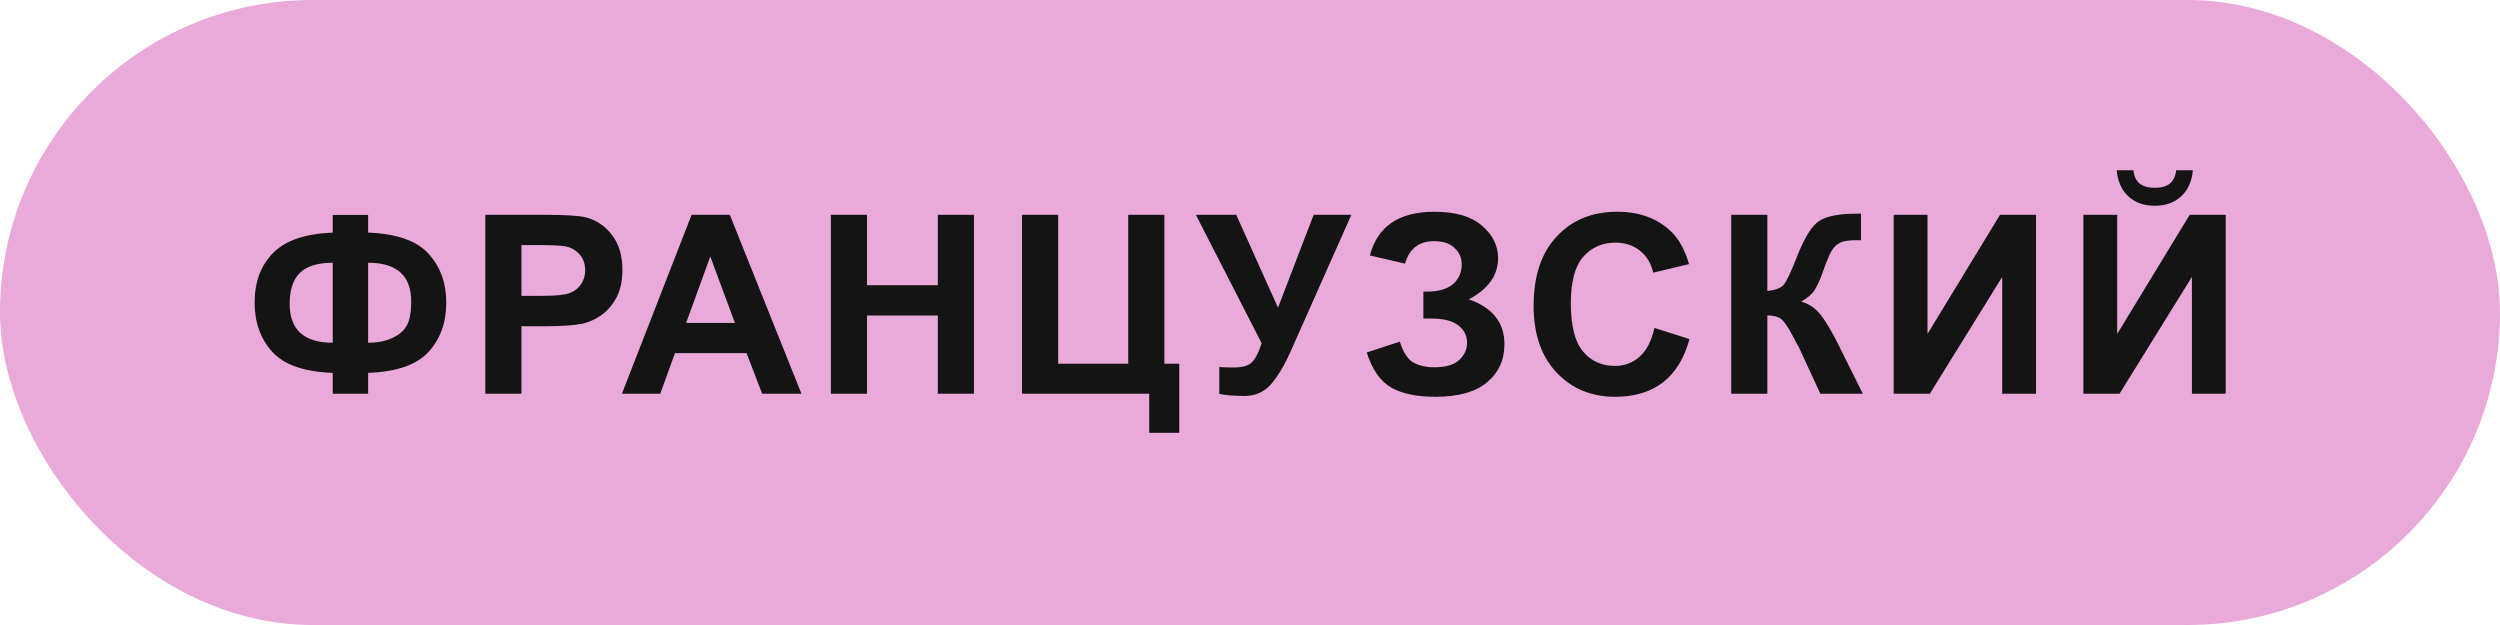 <?xml version="1.0" encoding="UTF-8"?> <svg xmlns="http://www.w3.org/2000/svg" width="200" height="50" viewBox="0 0 200 50" fill="none"> <rect width="200" height="50" rx="25" fill="#E9AAD9"></rect> <path d="M29.451 29.83V31.5H26.619V29.83C24.334 29.745 22.719 29.182 21.775 28.141C20.838 27.092 20.369 25.784 20.369 24.215C20.369 22.561 20.861 21.236 21.844 20.24C22.827 19.238 24.419 18.694 26.619 18.609V17.193H29.451V18.609C31.723 18.694 33.331 19.254 34.275 20.289C35.226 21.324 35.701 22.636 35.701 24.225C35.701 25.8 35.229 27.109 34.285 28.15C33.341 29.186 31.73 29.745 29.451 29.83ZM29.451 27.418C30.206 27.418 30.854 27.291 31.395 27.037C31.941 26.783 32.329 26.441 32.557 26.012C32.785 25.582 32.898 24.954 32.898 24.127C32.898 22.057 31.749 21.021 29.451 21.021V27.418ZM26.619 27.418V21.021C25.402 21.021 24.523 21.295 23.982 21.842C23.442 22.382 23.172 23.203 23.172 24.303C23.172 26.38 24.321 27.418 26.619 27.418ZM38.825 31.5V17.184H43.464C45.222 17.184 46.368 17.255 46.902 17.398C47.722 17.613 48.409 18.082 48.962 18.805C49.516 19.521 49.792 20.449 49.792 21.588C49.792 22.467 49.633 23.206 49.314 23.805C48.995 24.404 48.588 24.876 48.093 25.221C47.605 25.559 47.107 25.784 46.599 25.895C45.909 26.031 44.909 26.1 43.601 26.1H41.716V31.5H38.825ZM41.716 19.605V23.668H43.298C44.437 23.668 45.199 23.593 45.583 23.443C45.967 23.294 46.267 23.059 46.482 22.74C46.703 22.421 46.814 22.05 46.814 21.627C46.814 21.106 46.661 20.676 46.355 20.338C46.049 19.999 45.661 19.788 45.193 19.703C44.847 19.638 44.154 19.605 43.112 19.605H41.716ZM64.118 31.5H60.973L59.723 28.248H54L52.819 31.5H49.752L55.328 17.184H58.385L64.118 31.5ZM58.795 25.836L56.823 20.523L54.889 25.836H58.795ZM66.47 31.5V17.184H69.361V22.818H75.025V17.184H77.916V31.5H75.025V25.24H69.361V31.5H66.47ZM81.763 17.184H84.653V29.098H90.259V17.184H93.149V29.098H94.341V34.625H91.938V31.5H81.763V17.184ZM95.668 17.184H98.9L102.24 24.615L105.092 17.184H108.109L103.275 28.062C102.748 29.241 102.211 30.139 101.664 30.758C101.117 31.37 100.411 31.676 99.545 31.676C98.692 31.676 98.025 31.62 97.543 31.51V29.361C97.953 29.387 98.324 29.4 98.656 29.4C99.327 29.4 99.805 29.28 100.092 29.039C100.385 28.792 100.665 28.264 100.932 27.457L95.668 17.184ZM112.405 21.09L109.593 20.436C110.198 18.105 111.92 16.939 114.759 16.939C116.439 16.939 117.705 17.311 118.558 18.053C119.417 18.788 119.847 19.654 119.847 20.65C119.847 21.334 119.652 21.953 119.261 22.506C118.87 23.053 118.284 23.535 117.503 23.951C118.454 24.277 119.167 24.739 119.642 25.338C120.117 25.93 120.355 26.663 120.355 27.535C120.355 28.792 119.892 29.807 118.968 30.582C118.05 31.357 116.673 31.744 114.837 31.744C113.34 31.744 112.158 31.497 111.292 31.002C110.426 30.501 109.775 29.566 109.339 28.199L111.986 27.33C112.259 28.189 112.62 28.746 113.07 29C113.525 29.254 114.085 29.381 114.749 29.381C115.661 29.381 116.325 29.186 116.741 28.795C117.158 28.398 117.366 27.945 117.366 27.438C117.366 26.852 117.129 26.38 116.654 26.021C116.185 25.663 115.475 25.484 114.525 25.484H113.87V23.326H114.202C115.088 23.326 115.765 23.128 116.234 22.73C116.702 22.333 116.937 21.806 116.937 21.148C116.937 20.628 116.745 20.188 116.361 19.83C115.983 19.472 115.439 19.293 114.73 19.293C113.519 19.293 112.744 19.892 112.405 21.09ZM132.356 26.236L135.159 27.125C134.729 28.688 134.013 29.85 133.01 30.611C132.014 31.366 130.748 31.744 129.211 31.744C127.31 31.744 125.748 31.096 124.524 29.801C123.3 28.499 122.688 26.721 122.688 24.469C122.688 22.086 123.303 20.237 124.534 18.922C125.764 17.6 127.382 16.939 129.387 16.939C131.138 16.939 132.561 17.457 133.655 18.492C134.306 19.104 134.794 19.983 135.12 21.129L132.258 21.812C132.089 21.07 131.734 20.484 131.194 20.055C130.66 19.625 130.009 19.41 129.241 19.41C128.179 19.41 127.317 19.791 126.653 20.553C125.995 21.314 125.666 22.548 125.666 24.254C125.666 26.064 125.992 27.353 126.643 28.121C127.294 28.889 128.14 29.273 129.182 29.273C129.95 29.273 130.611 29.029 131.164 28.541C131.718 28.053 132.115 27.285 132.356 26.236ZM138.498 17.184H141.388V23.277C142.033 23.212 142.469 23.046 142.697 22.779C142.925 22.512 143.276 21.77 143.752 20.553C144.351 19.003 144.953 18.04 145.558 17.662C146.157 17.285 147.124 17.096 148.459 17.096C148.524 17.096 148.664 17.092 148.879 17.086V19.225L148.468 19.215C147.876 19.215 147.443 19.29 147.17 19.439C146.896 19.583 146.675 19.804 146.505 20.104C146.336 20.403 146.086 21.018 145.754 21.949C145.578 22.444 145.386 22.857 145.177 23.189C144.976 23.521 144.614 23.834 144.093 24.127C144.738 24.309 145.268 24.677 145.685 25.23C146.108 25.784 146.571 26.565 147.072 27.574L149.025 31.5H145.627L143.918 27.799C143.892 27.747 143.836 27.646 143.752 27.496C143.719 27.444 143.599 27.219 143.39 26.822C143.019 26.119 142.713 25.68 142.472 25.504C142.238 25.328 141.877 25.237 141.388 25.23V31.5H138.498V17.184ZM151.495 17.184H154.2V26.715L160.001 17.184H162.882V31.5H160.177V22.154L154.386 31.5H151.495V17.184ZM166.67 17.184H169.375V26.715L175.176 17.184H178.057V31.5H175.352V22.154L169.561 31.5H166.67V17.184ZM174.092 13.619H175.43C175.352 14.505 175.039 15.201 174.492 15.709C173.952 16.21 173.249 16.461 172.383 16.461C171.517 16.461 170.811 16.21 170.264 15.709C169.723 15.201 169.414 14.505 169.336 13.619H170.674C170.719 14.081 170.882 14.433 171.162 14.674C171.442 14.908 171.849 15.025 172.383 15.025C172.917 15.025 173.324 14.908 173.604 14.674C173.883 14.433 174.046 14.081 174.092 13.619Z" fill="#141414"></path> </svg> 